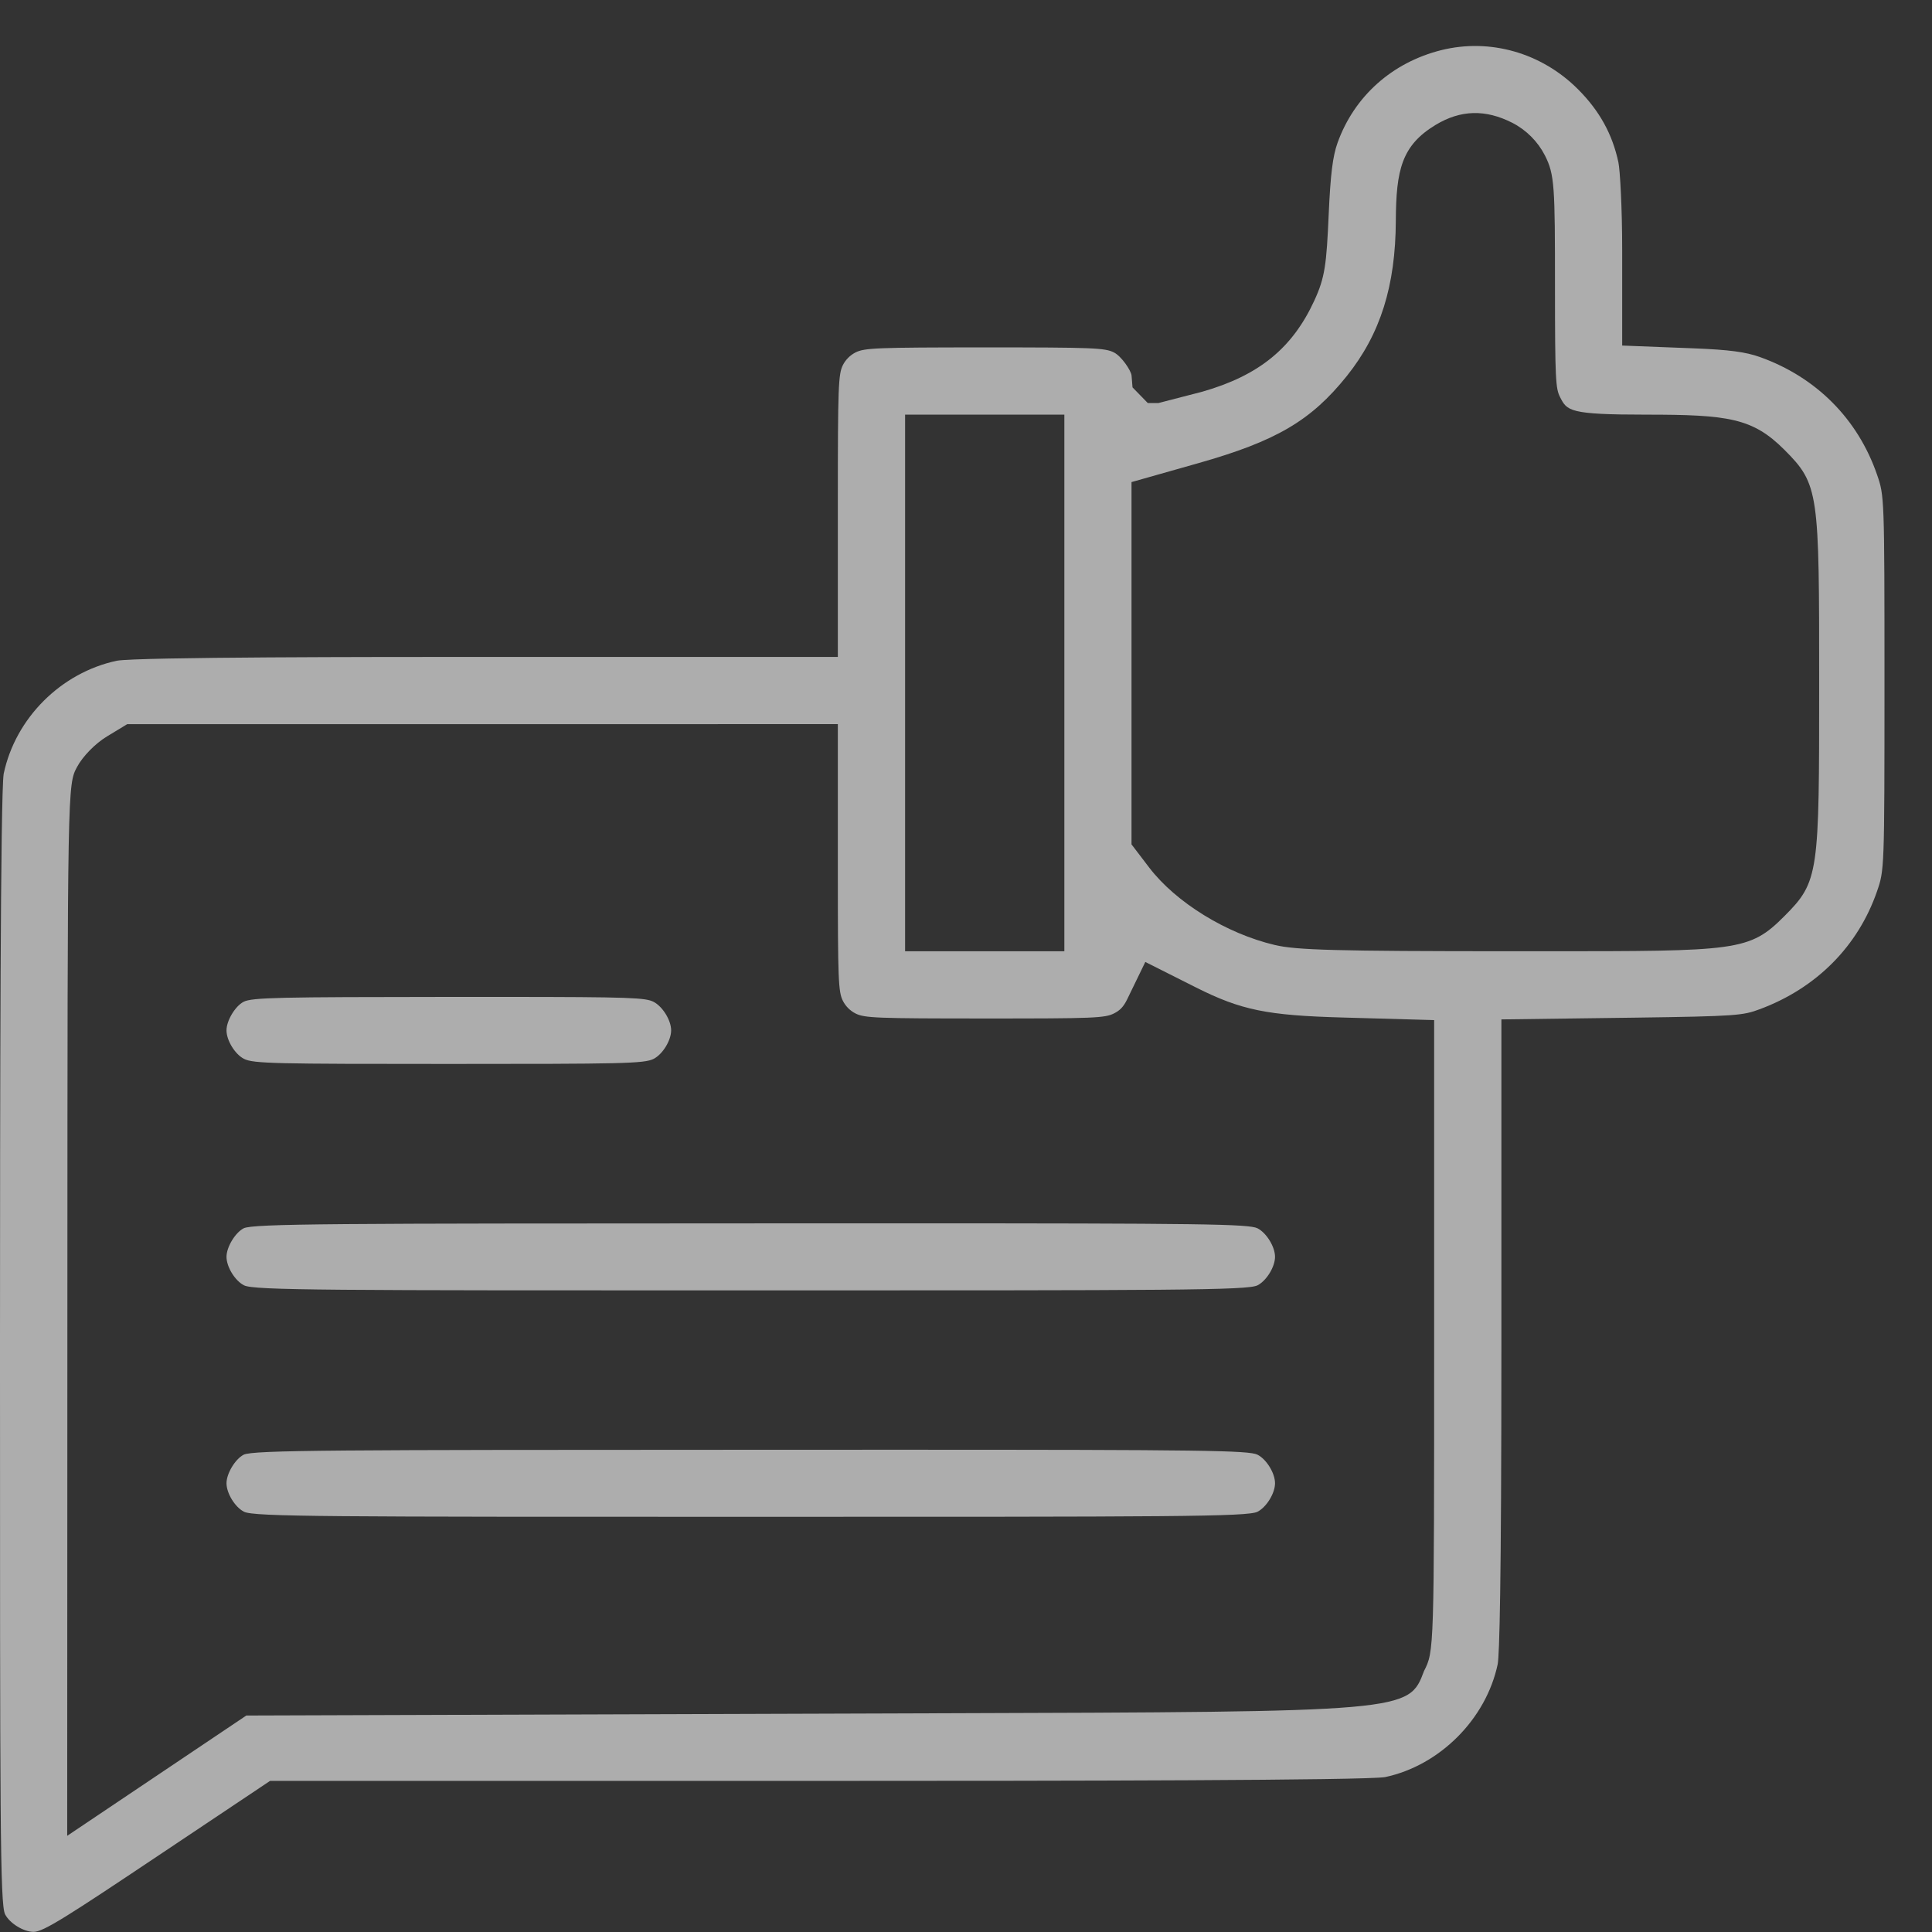 <svg width="42" height="42" viewBox="0 0 42 42" fill="none" xmlns="http://www.w3.org/2000/svg">
<rect x="0" y="0" width="42" height="42" fill="#333333" stroke="none"/>
<g opacity="0.6">
<path d="M5.305 32.864C5.522 32.974 7.171 32.974 16.321 32.974C25.471 32.974 27.119 32.974 27.337 32.864C27.532 32.764 27.718 32.463 27.718 32.244C27.718 32.025 27.532 31.723 27.337 31.624C27.151 31.53 26.123 31.516 19.476 31.516L16.304 31.517C7.354 31.52 5.491 31.521 5.295 31.625C5.111 31.722 4.924 32.034 4.924 32.244C4.924 32.463 5.109 32.765 5.305 32.864Z" fill="white"/>
<path d="M14.208 21.779C14.034 21.691 13.733 21.672 10.934 21.672H9.74C6.079 21.675 5.478 21.683 5.294 21.779C5.11 21.876 4.924 22.189 4.924 22.399C4.924 22.618 5.109 22.92 5.305 23.019C5.51 23.123 6 23.129 9.757 23.129C13.514 23.129 14.004 23.123 14.209 23.019C14.405 22.919 14.59 22.618 14.59 22.399C14.59 22.18 14.404 21.88 14.208 21.779Z" fill="white"/>
<path d="M27.337 26.702C27.151 26.608 26.123 26.594 19.475 26.594L16.304 26.595C7.354 26.598 5.491 26.599 5.295 26.703C5.111 26.8 4.924 27.112 4.924 27.322C4.924 27.541 5.109 27.843 5.305 27.942C5.522 28.052 7.171 28.052 16.321 28.052C25.471 28.052 27.119 28.052 27.337 27.942C27.532 27.842 27.718 27.541 27.718 27.322C27.718 27.103 27.532 26.802 27.337 26.702Z" fill="white"/>
<path d="M18.596 7.663C18.482 7.721 18.383 7.82 18.325 7.934C18.224 8.132 18.214 8.41 18.214 10.906V14.281H10.293C8.298 14.281 2.998 14.281 2.538 14.364C1.324 14.624 0.335 15.612 0.08 16.822C0.009 17.294 0 23.759 0 29.336C0 39.557 0 41.398 0.111 41.616C0.211 41.811 0.512 41.997 0.731 41.997C0.942 41.997 1.45 41.672 3.53 40.28L5.871 38.715H17.895C23.33 38.715 29.631 38.705 30.109 38.633C31.297 38.382 32.308 37.371 32.559 36.176C32.595 35.971 32.639 34.599 32.639 29.249V22.161L35.532 22.123C37.761 22.093 37.892 22.074 38.251 21.941C39.483 21.485 40.391 20.574 40.805 19.376C40.964 18.916 40.967 18.907 40.967 14.847C40.967 10.787 40.964 10.778 40.805 10.318C40.387 9.107 39.482 8.198 38.257 7.761C37.948 7.651 37.589 7.603 36.833 7.573L35.265 7.512V5.446C35.265 4.498 35.217 3.691 35.183 3.53C35.052 2.917 34.774 2.412 34.307 1.943C33.514 1.147 32.391 0.827 31.332 1.09C30.263 1.358 29.441 2.092 29.077 3.105C28.972 3.398 28.924 3.79 28.885 4.654C28.837 5.748 28.805 6.029 28.573 6.533C28.096 7.57 27.368 8.163 26.138 8.515L25.183 8.762H24.952L24.62 8.421L24.599 8.162C24.587 8.054 24.381 7.746 24.218 7.663C24.022 7.562 23.759 7.552 21.406 7.552C19.055 7.553 18.792 7.563 18.596 7.663ZM24.599 10.48L26.05 10.069C27.744 9.589 28.499 9.146 29.279 8.174C30.008 7.262 30.338 6.219 30.344 4.794C30.35 3.694 30.471 3.163 31.206 2.717C31.751 2.387 32.291 2.372 32.877 2.67C33.179 2.825 33.43 3.076 33.584 3.377C33.797 3.795 33.804 4.049 33.804 6.232C33.804 8.269 33.82 8.446 33.914 8.632C34.067 8.933 34.109 9.014 35.788 9.014C37.574 9.014 38.101 9.089 38.787 9.774C39.547 10.533 39.547 10.695 39.547 14.847C39.547 18.999 39.547 19.161 38.787 19.92C38.029 20.679 37.776 20.679 33.559 20.679H32.817C29.043 20.678 28.183 20.655 27.711 20.543C26.659 20.294 25.564 19.619 24.984 18.862L24.598 18.356V10.48H24.599ZM24.221 22.029C24.334 21.971 24.416 21.903 24.502 21.728L24.898 20.912L26.003 21.468C26.982 21.96 27.548 22.075 29.194 22.12L31.177 22.176V29.219C31.177 35.896 31.177 35.896 30.957 36.326C30.625 37.214 30.625 37.214 20.38 37.245L5.355 37.294L1.461 39.909L1.465 28.078C1.468 17.06 1.468 17.06 1.675 16.673C1.798 16.443 2.071 16.163 2.326 16.009L2.765 15.743L18.214 15.742V18.953C18.214 21.301 18.224 21.563 18.325 21.76C18.383 21.875 18.482 21.973 18.596 22.031C18.792 22.131 19.055 22.141 21.406 22.141C23.783 22.142 24.02 22.132 24.221 22.029ZM23.138 20.68H19.676V9.014H23.138V20.68Z" fill="white"/>
</g>
</svg>
